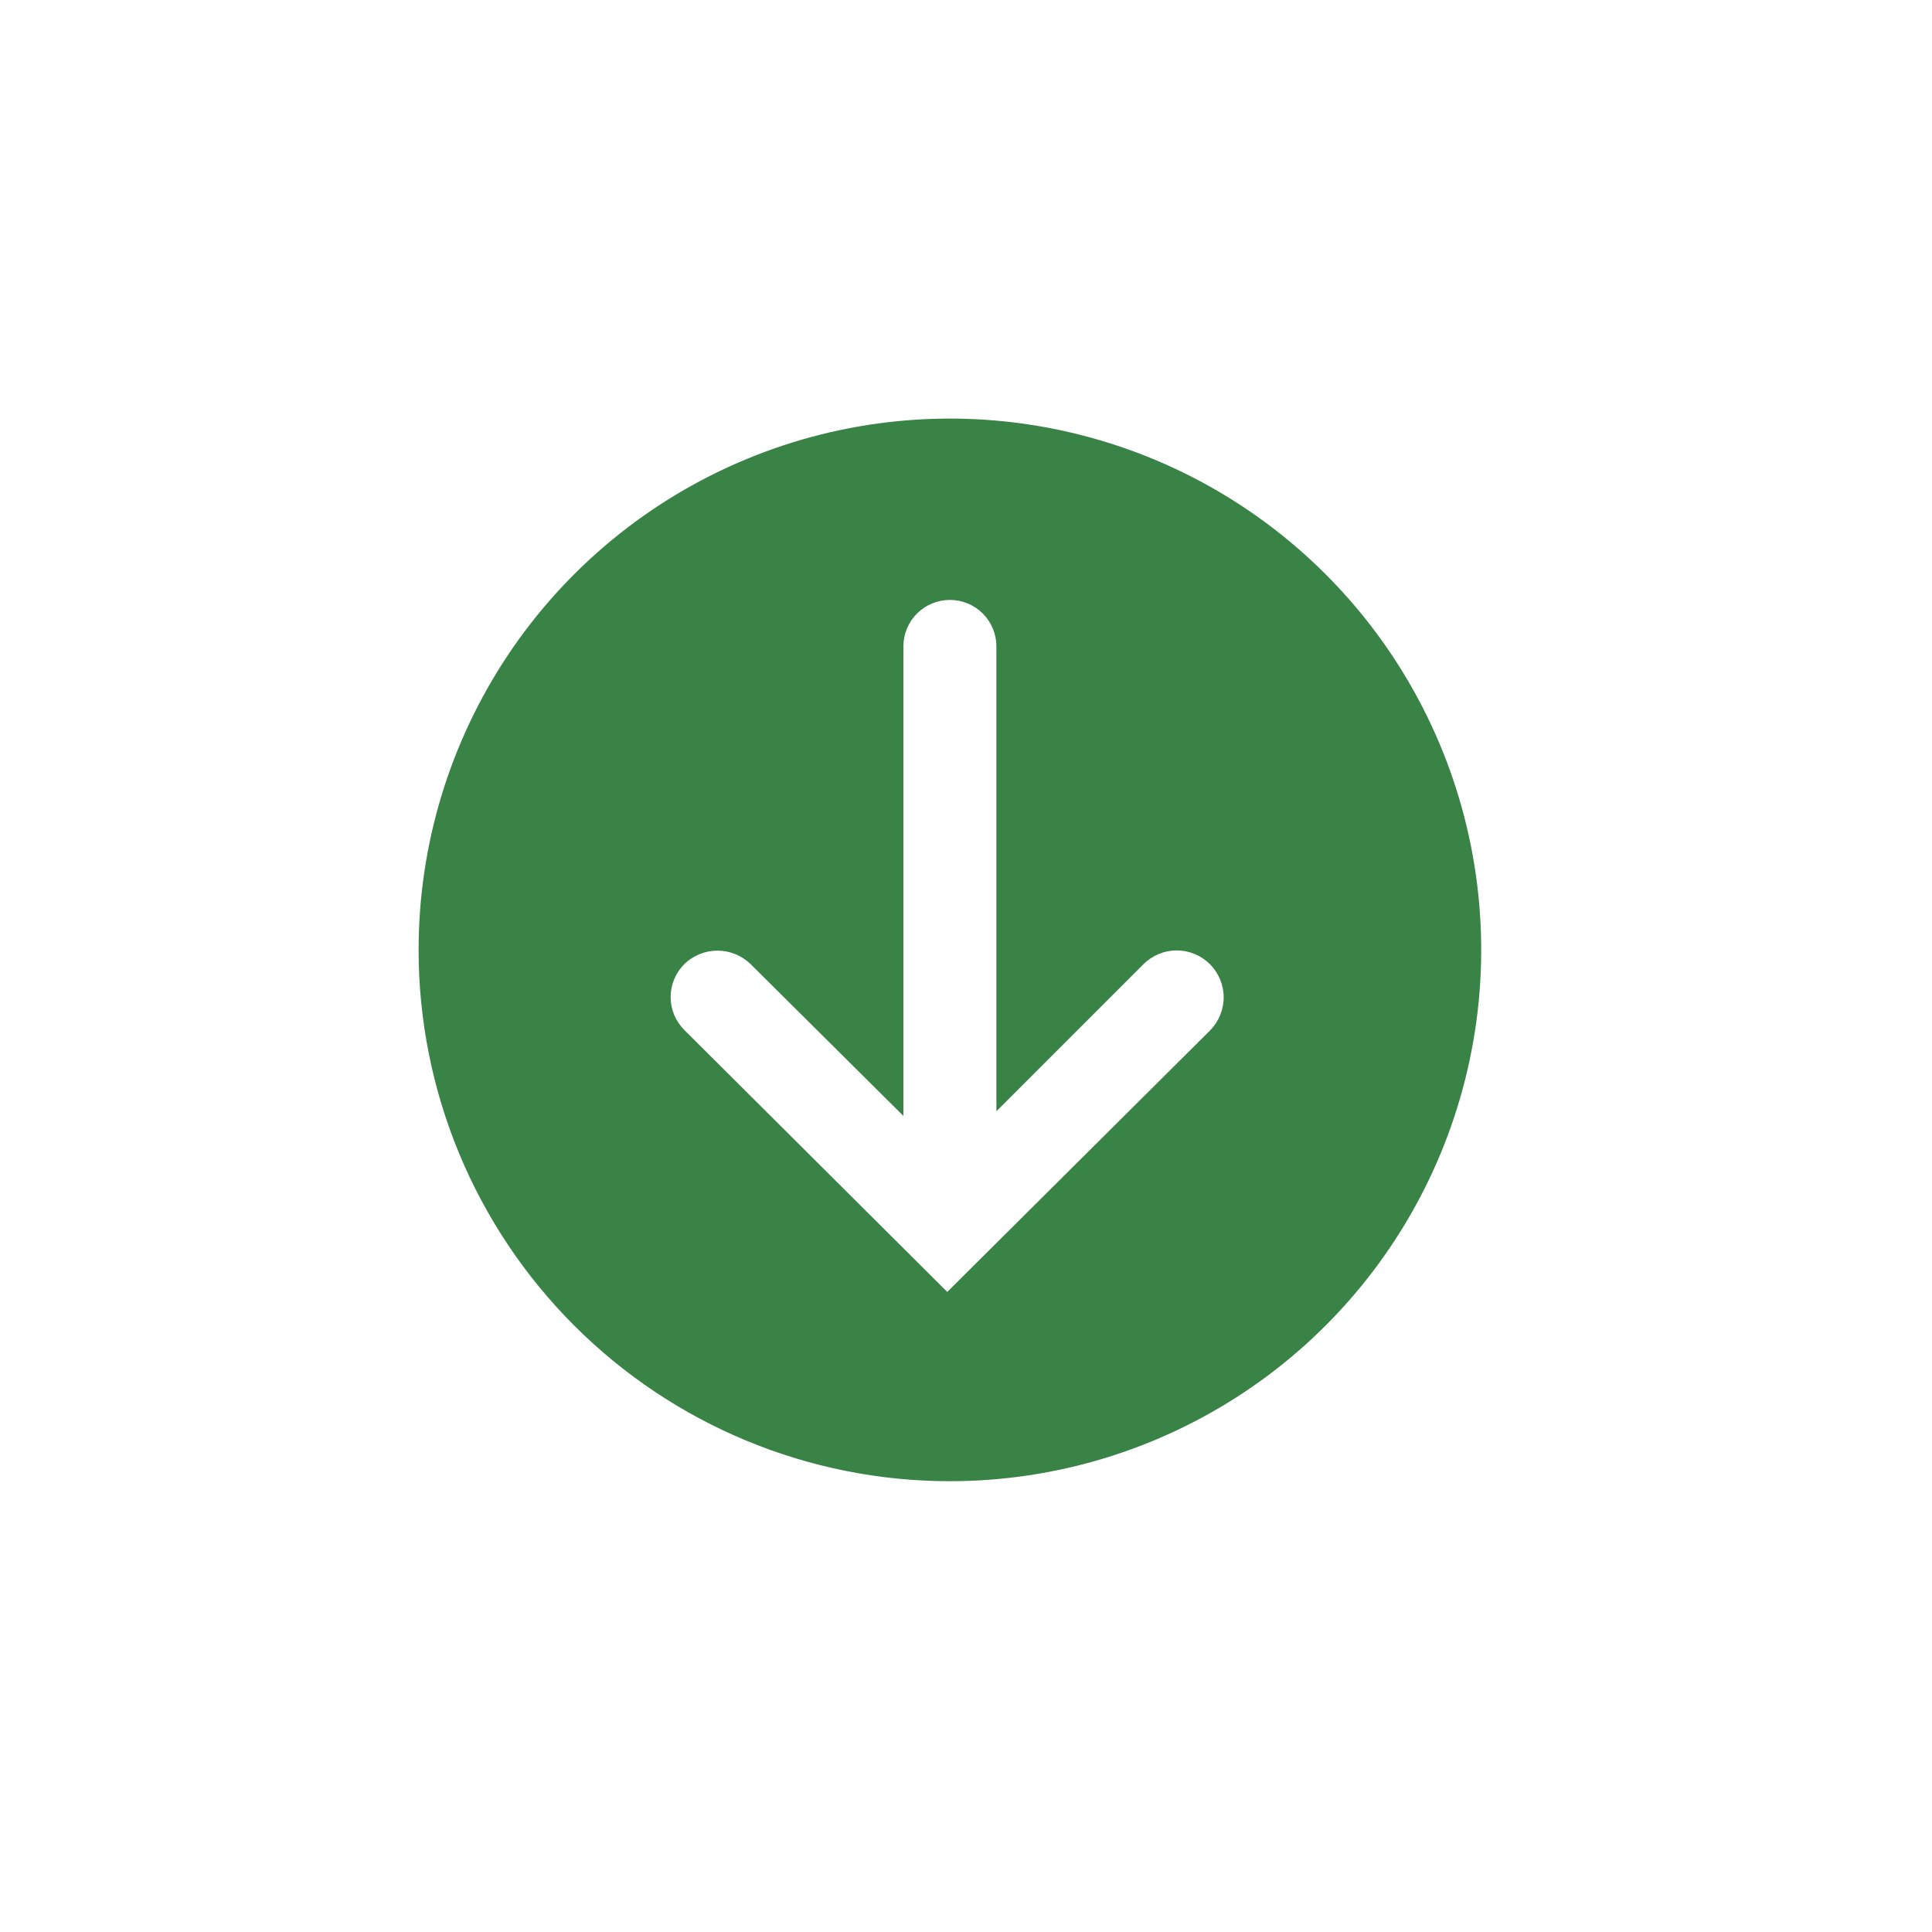 <svg width="60" height="60" viewBox="0 0 60 60" fill="none" xmlns="http://www.w3.org/2000/svg">
<path d="M29.5 46C32.763 46 35.953 45.032 38.667 43.219C41.38 41.406 43.495 38.829 44.744 35.814C45.993 32.799 46.32 29.482 45.683 26.281C45.046 23.08 43.475 20.14 41.167 17.833C38.86 15.525 35.92 13.954 32.719 13.317C29.518 12.68 26.201 13.007 23.186 14.256C20.171 15.505 17.594 17.62 15.781 20.333C13.968 23.047 13 26.237 13 29.5C13 33.876 14.738 38.073 17.833 41.167C20.927 44.262 25.124 46 29.5 46ZM21.25 29.943C21.526 29.674 21.896 29.523 22.281 29.523C22.667 29.523 23.037 29.674 23.312 29.943L28.056 34.656L28.056 20.074C28.056 19.692 28.208 19.324 28.479 19.053C28.75 18.783 29.117 18.631 29.5 18.631C29.883 18.631 30.25 18.783 30.521 19.053C30.792 19.324 30.944 19.692 30.944 20.074L30.944 34.512L35.512 29.943C35.786 29.67 36.157 29.516 36.543 29.516C36.93 29.516 37.301 29.67 37.575 29.943C37.848 30.217 38.002 30.588 38.002 30.975C38.002 31.361 37.848 31.732 37.575 32.006L29.418 40.122L21.25 31.985C21.116 31.851 21.01 31.692 20.937 31.517C20.864 31.342 20.827 31.154 20.827 30.964C20.827 30.775 20.864 30.587 20.937 30.412C21.01 30.237 21.116 30.078 21.25 29.943Z" fill="#388345"/>
</svg>

